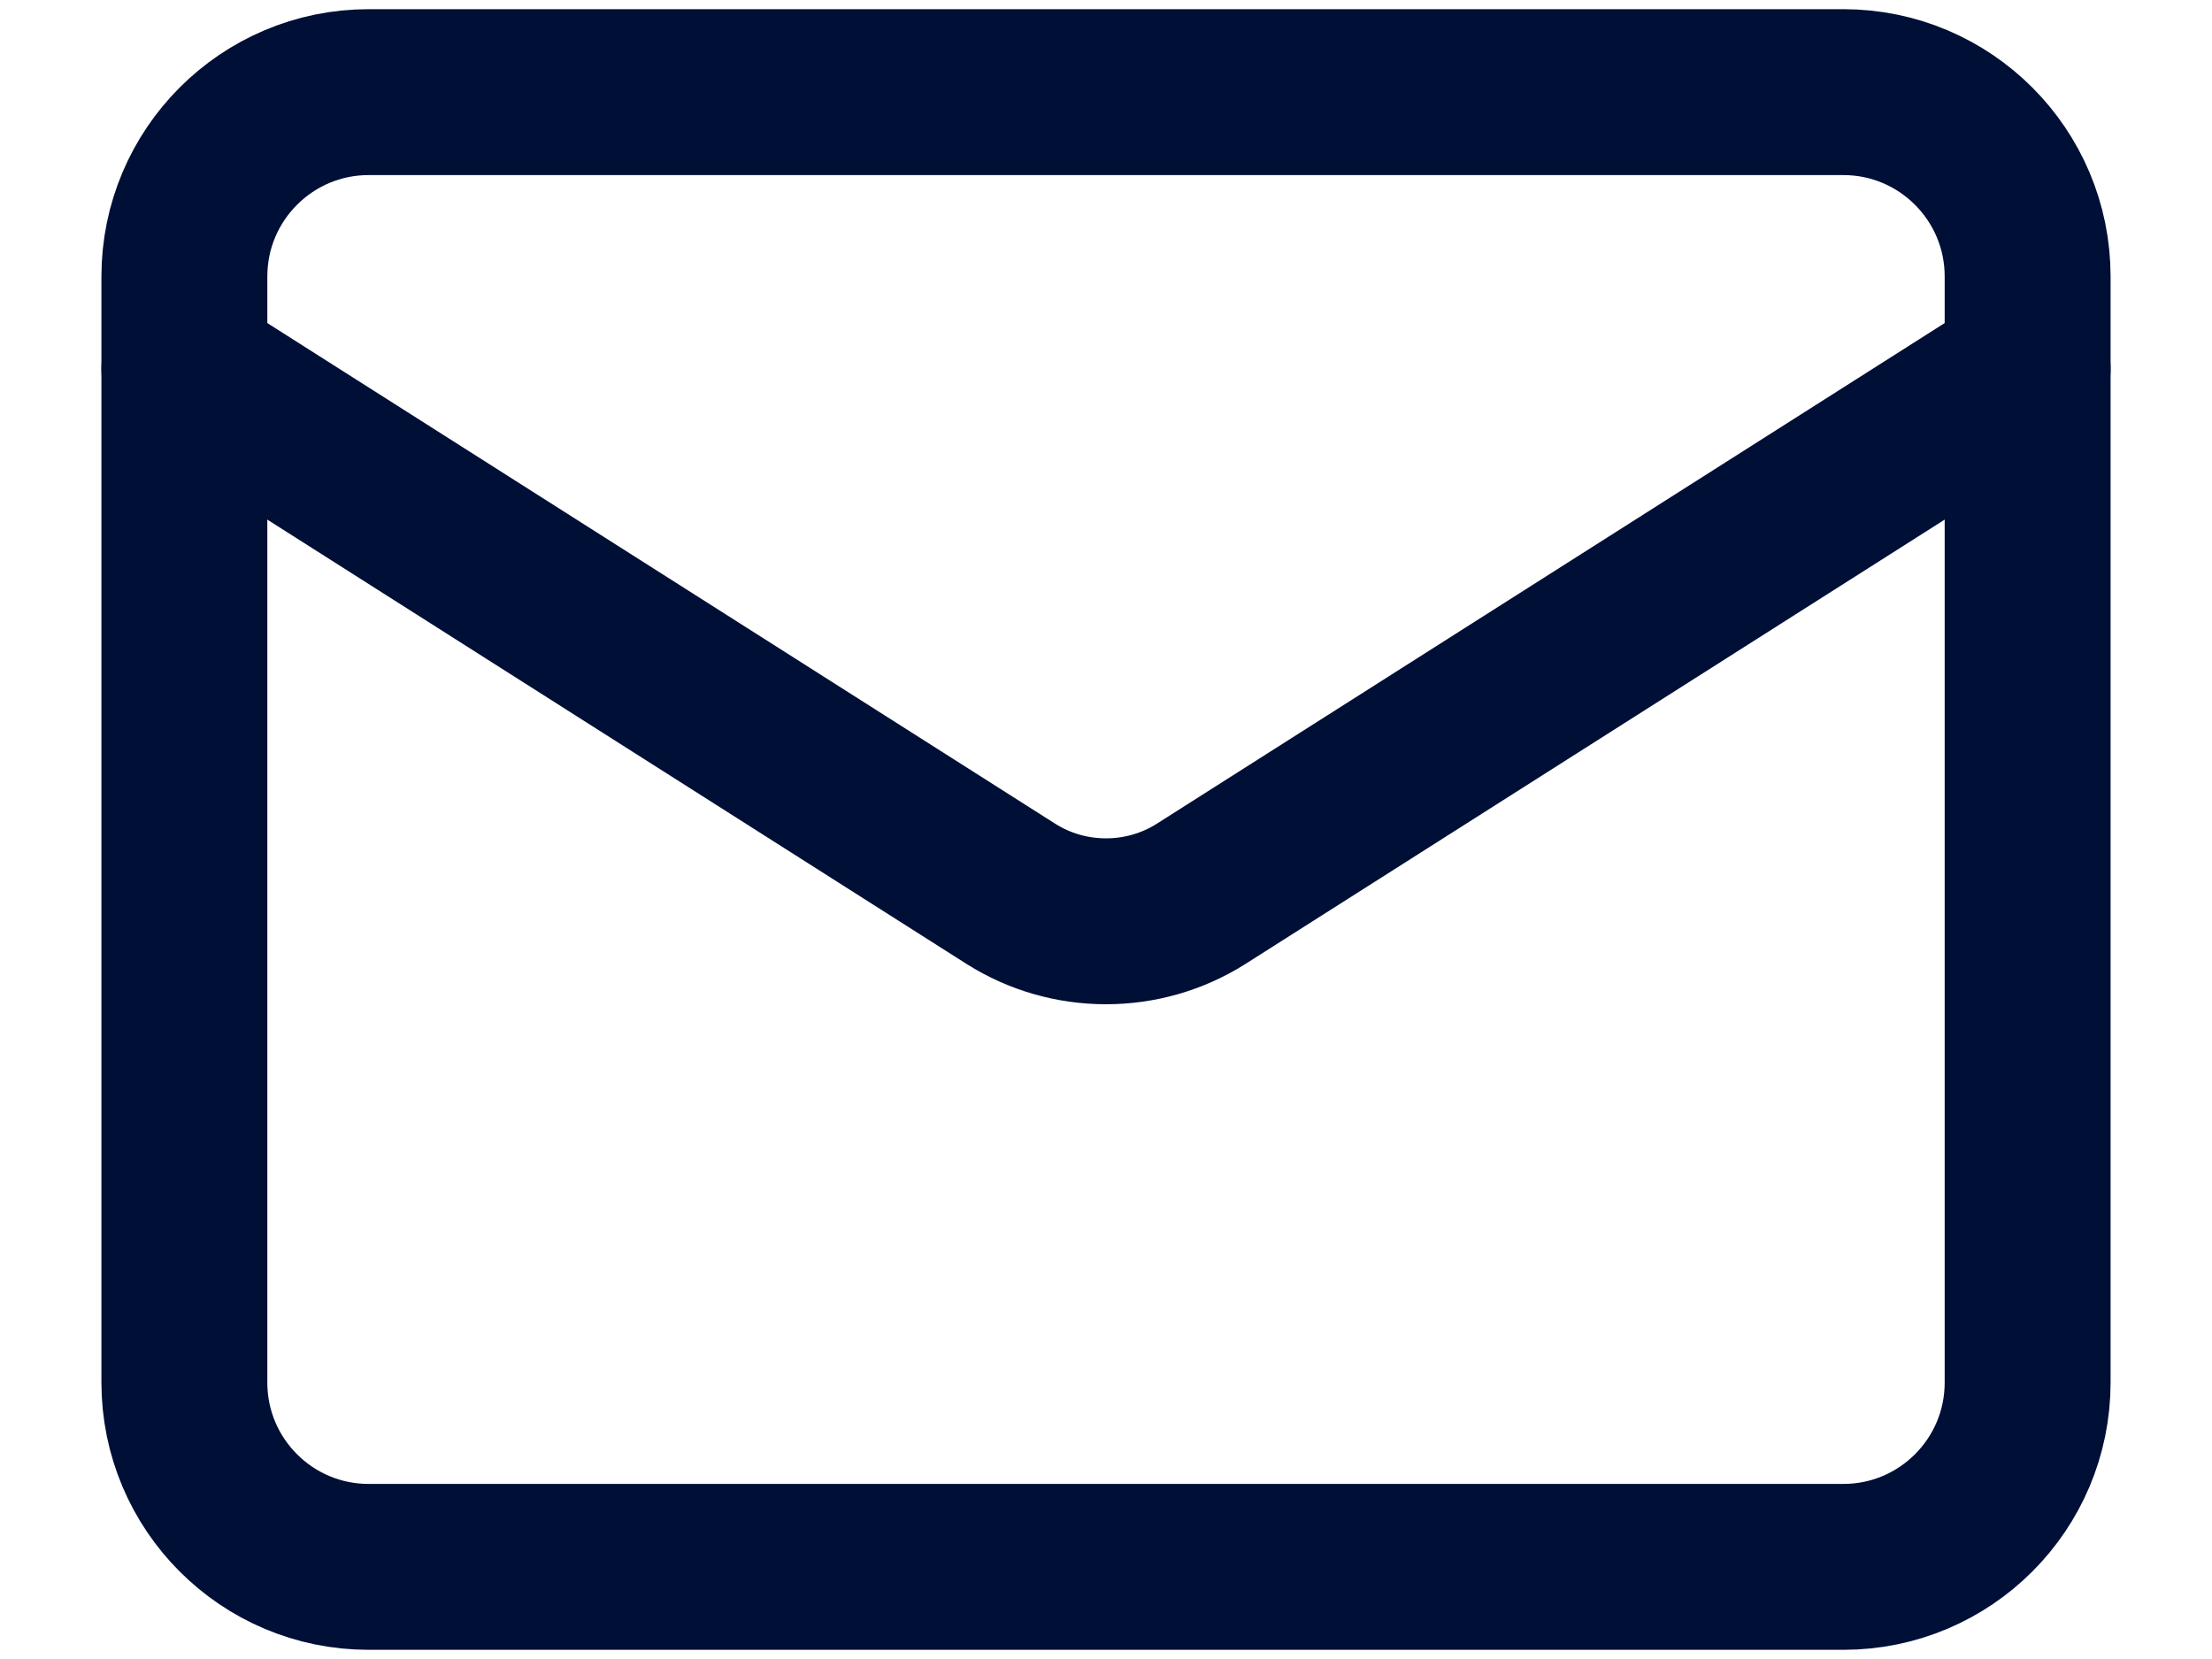 <svg width="20" height="15" viewBox="0 0 20 15" fill="none" xmlns="http://www.w3.org/2000/svg">
<path d="M16.667 0.833H3.333C2.413 0.833 1.667 1.58 1.667 2.5V12.5C1.667 13.421 2.413 14.167 3.333 14.167H16.667C17.587 14.167 18.333 13.421 18.333 12.5V2.5C18.333 1.58 17.587 0.833 16.667 0.833Z" stroke="#000F36" stroke-width="1.5" stroke-linecap="round" stroke-linejoin="round"/>
<path d="M18.333 3.333L10.858 8.083C10.601 8.245 10.304 8.33 10 8.33C9.696 8.33 9.399 8.245 9.142 8.083L1.667 3.333" stroke="#000F36" stroke-width="1.5" stroke-linecap="round" stroke-linejoin="round"/>
</svg>
